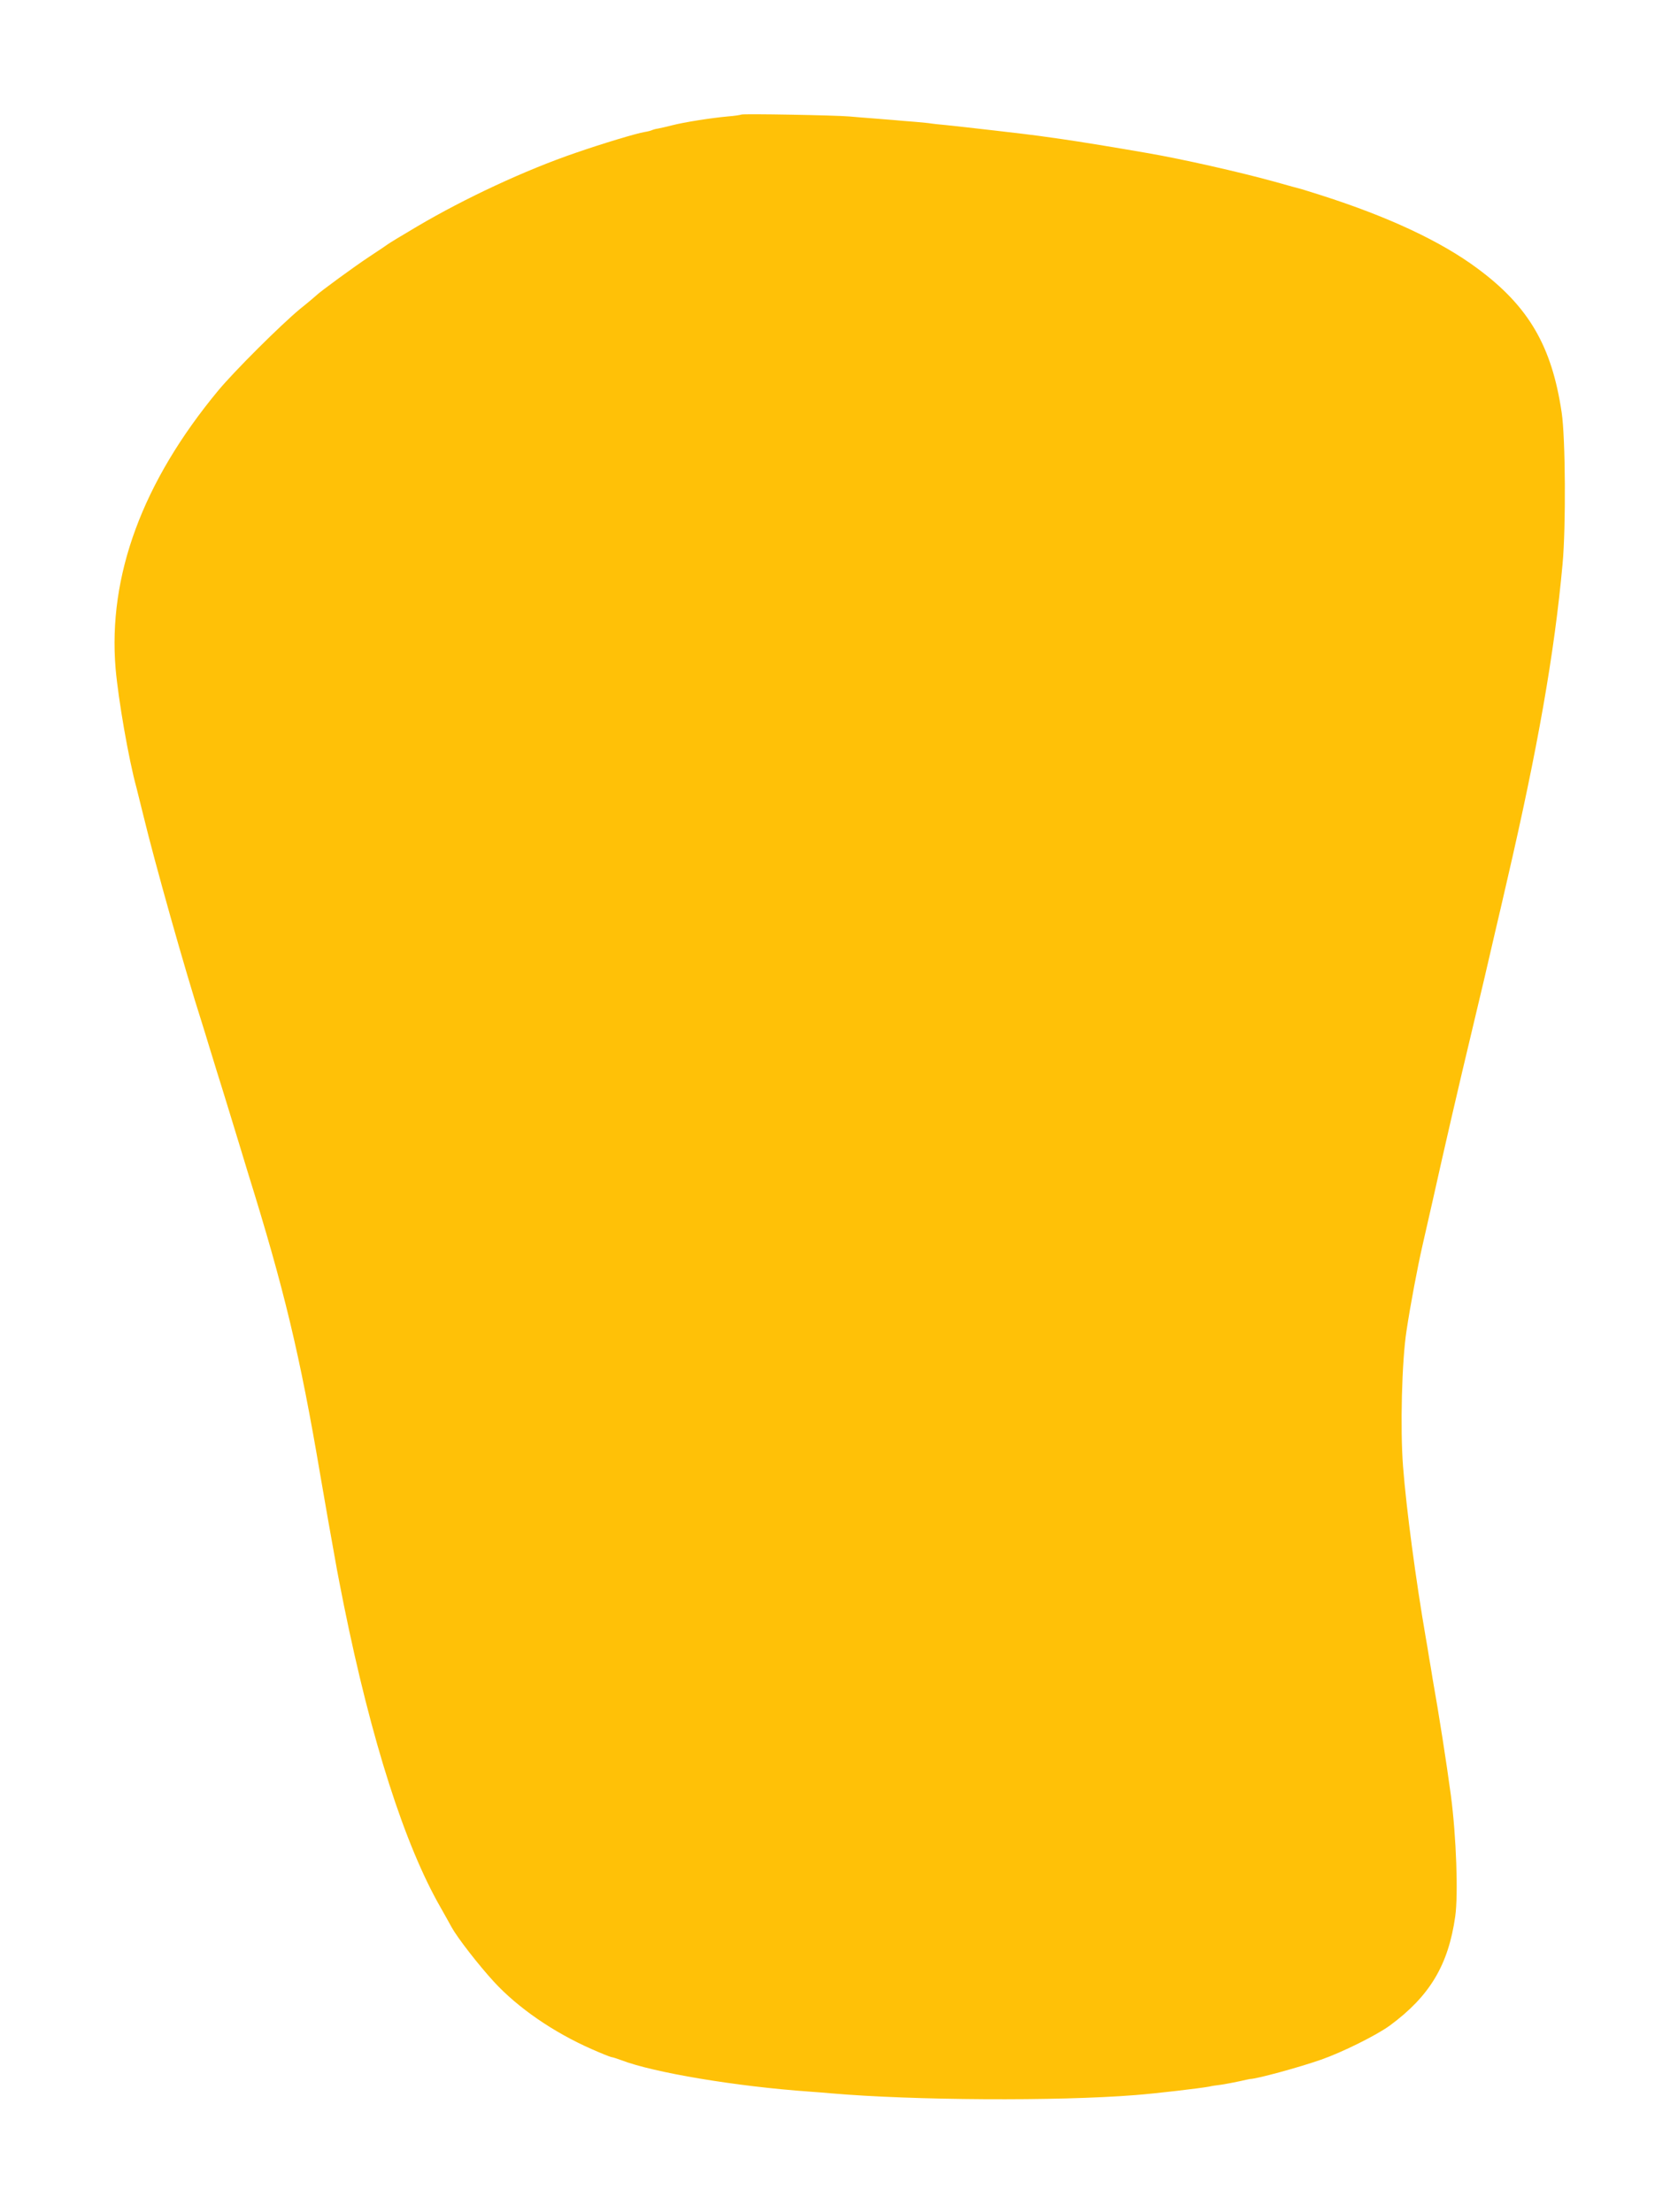 <?xml version="1.0" standalone="no"?>
<!DOCTYPE svg PUBLIC "-//W3C//DTD SVG 20010904//EN"
 "http://www.w3.org/TR/2001/REC-SVG-20010904/DTD/svg10.dtd">
<svg version="1.0" xmlns="http://www.w3.org/2000/svg"
 width="971pt" height="1280pt" viewBox="0 0 971 1280"
 preserveAspectRatio="xMidYMid meet">
<g transform="translate(0,1280) scale(0.1,-0.1)"
fill="#ffc107" stroke="none">
<path d="M4290 12137 c-3 -2 -39 -8 -80 -11 -97 -9 -250 -33 -320 -51 -30 -8
-67 -16 -82 -19 -15 -2 -31 -7 -35 -9 -5 -3 -24 -8 -43 -11 -48 -8 -238 -65
-400 -121 -289 -99 -639 -262 -915 -425 -88 -52 -164 -98 -170 -103 -5 -4 -55
-38 -110 -74 -82 -54 -286 -203 -305 -223 -3 -3 -45 -39 -95 -79 -113 -94
-379 -359 -472 -471 -439 -530 -639 -1073 -594 -1610 16 -180 75 -523 121
-690 5 -19 23 -93 41 -165 64 -265 240 -891 336 -1190 14 -44 33 -107 43 -140
10 -33 30 -96 43 -140 14 -44 51 -163 82 -265 31 -102 76 -248 99 -325 210
-674 301 -1052 420 -1755 30 -176 54 -311 96 -545 5 -27 23 -120 40 -205 159
-785 352 -1388 560 -1750 23 -41 52 -92 63 -113 34 -62 157 -220 245 -316 140
-152 345 -293 568 -391 52 -23 102 -43 111 -45 10 -1 36 -10 58 -18 187 -72
664 -152 1090 -182 39 -3 95 -7 125 -10 473 -41 1310 -46 1760 -10 118 9 373
39 427 49 11 3 43 8 70 11 26 4 74 13 106 20 31 7 58 13 60 13 33 -1 281 66
412 112 123 43 320 141 397 197 231 170 339 350 379 632 18 127 6 464 -25 699
-26 194 -70 475 -106 677 -5 33 -14 87 -20 120 -5 33 -14 87 -20 120 -56 324
-112 740 -131 988 -17 220 -7 611 20 785 23 153 64 369 92 492 22 95 29 126
58 255 72 323 146 645 237 1025 30 123 95 401 129 550 14 58 43 184 65 280
178 767 275 1319 322 1835 20 213 17 731 -5 877 -57 385 -191 615 -487 834
-211 157 -514 299 -905 424 -55 17 -107 34 -115 36 -8 2 -80 21 -160 44 -196
54 -530 130 -735 165 -172 30 -391 66 -490 80 -55 8 -116 16 -135 19 -46 7
-445 53 -535 62 -38 3 -77 8 -85 9 -8 2 -51 6 -95 10 -44 3 -98 8 -120 10 -22
2 -78 6 -125 10 -47 3 -107 9 -135 11 -75 7 -619 17 -625 11z"/>
</g>
</svg>
